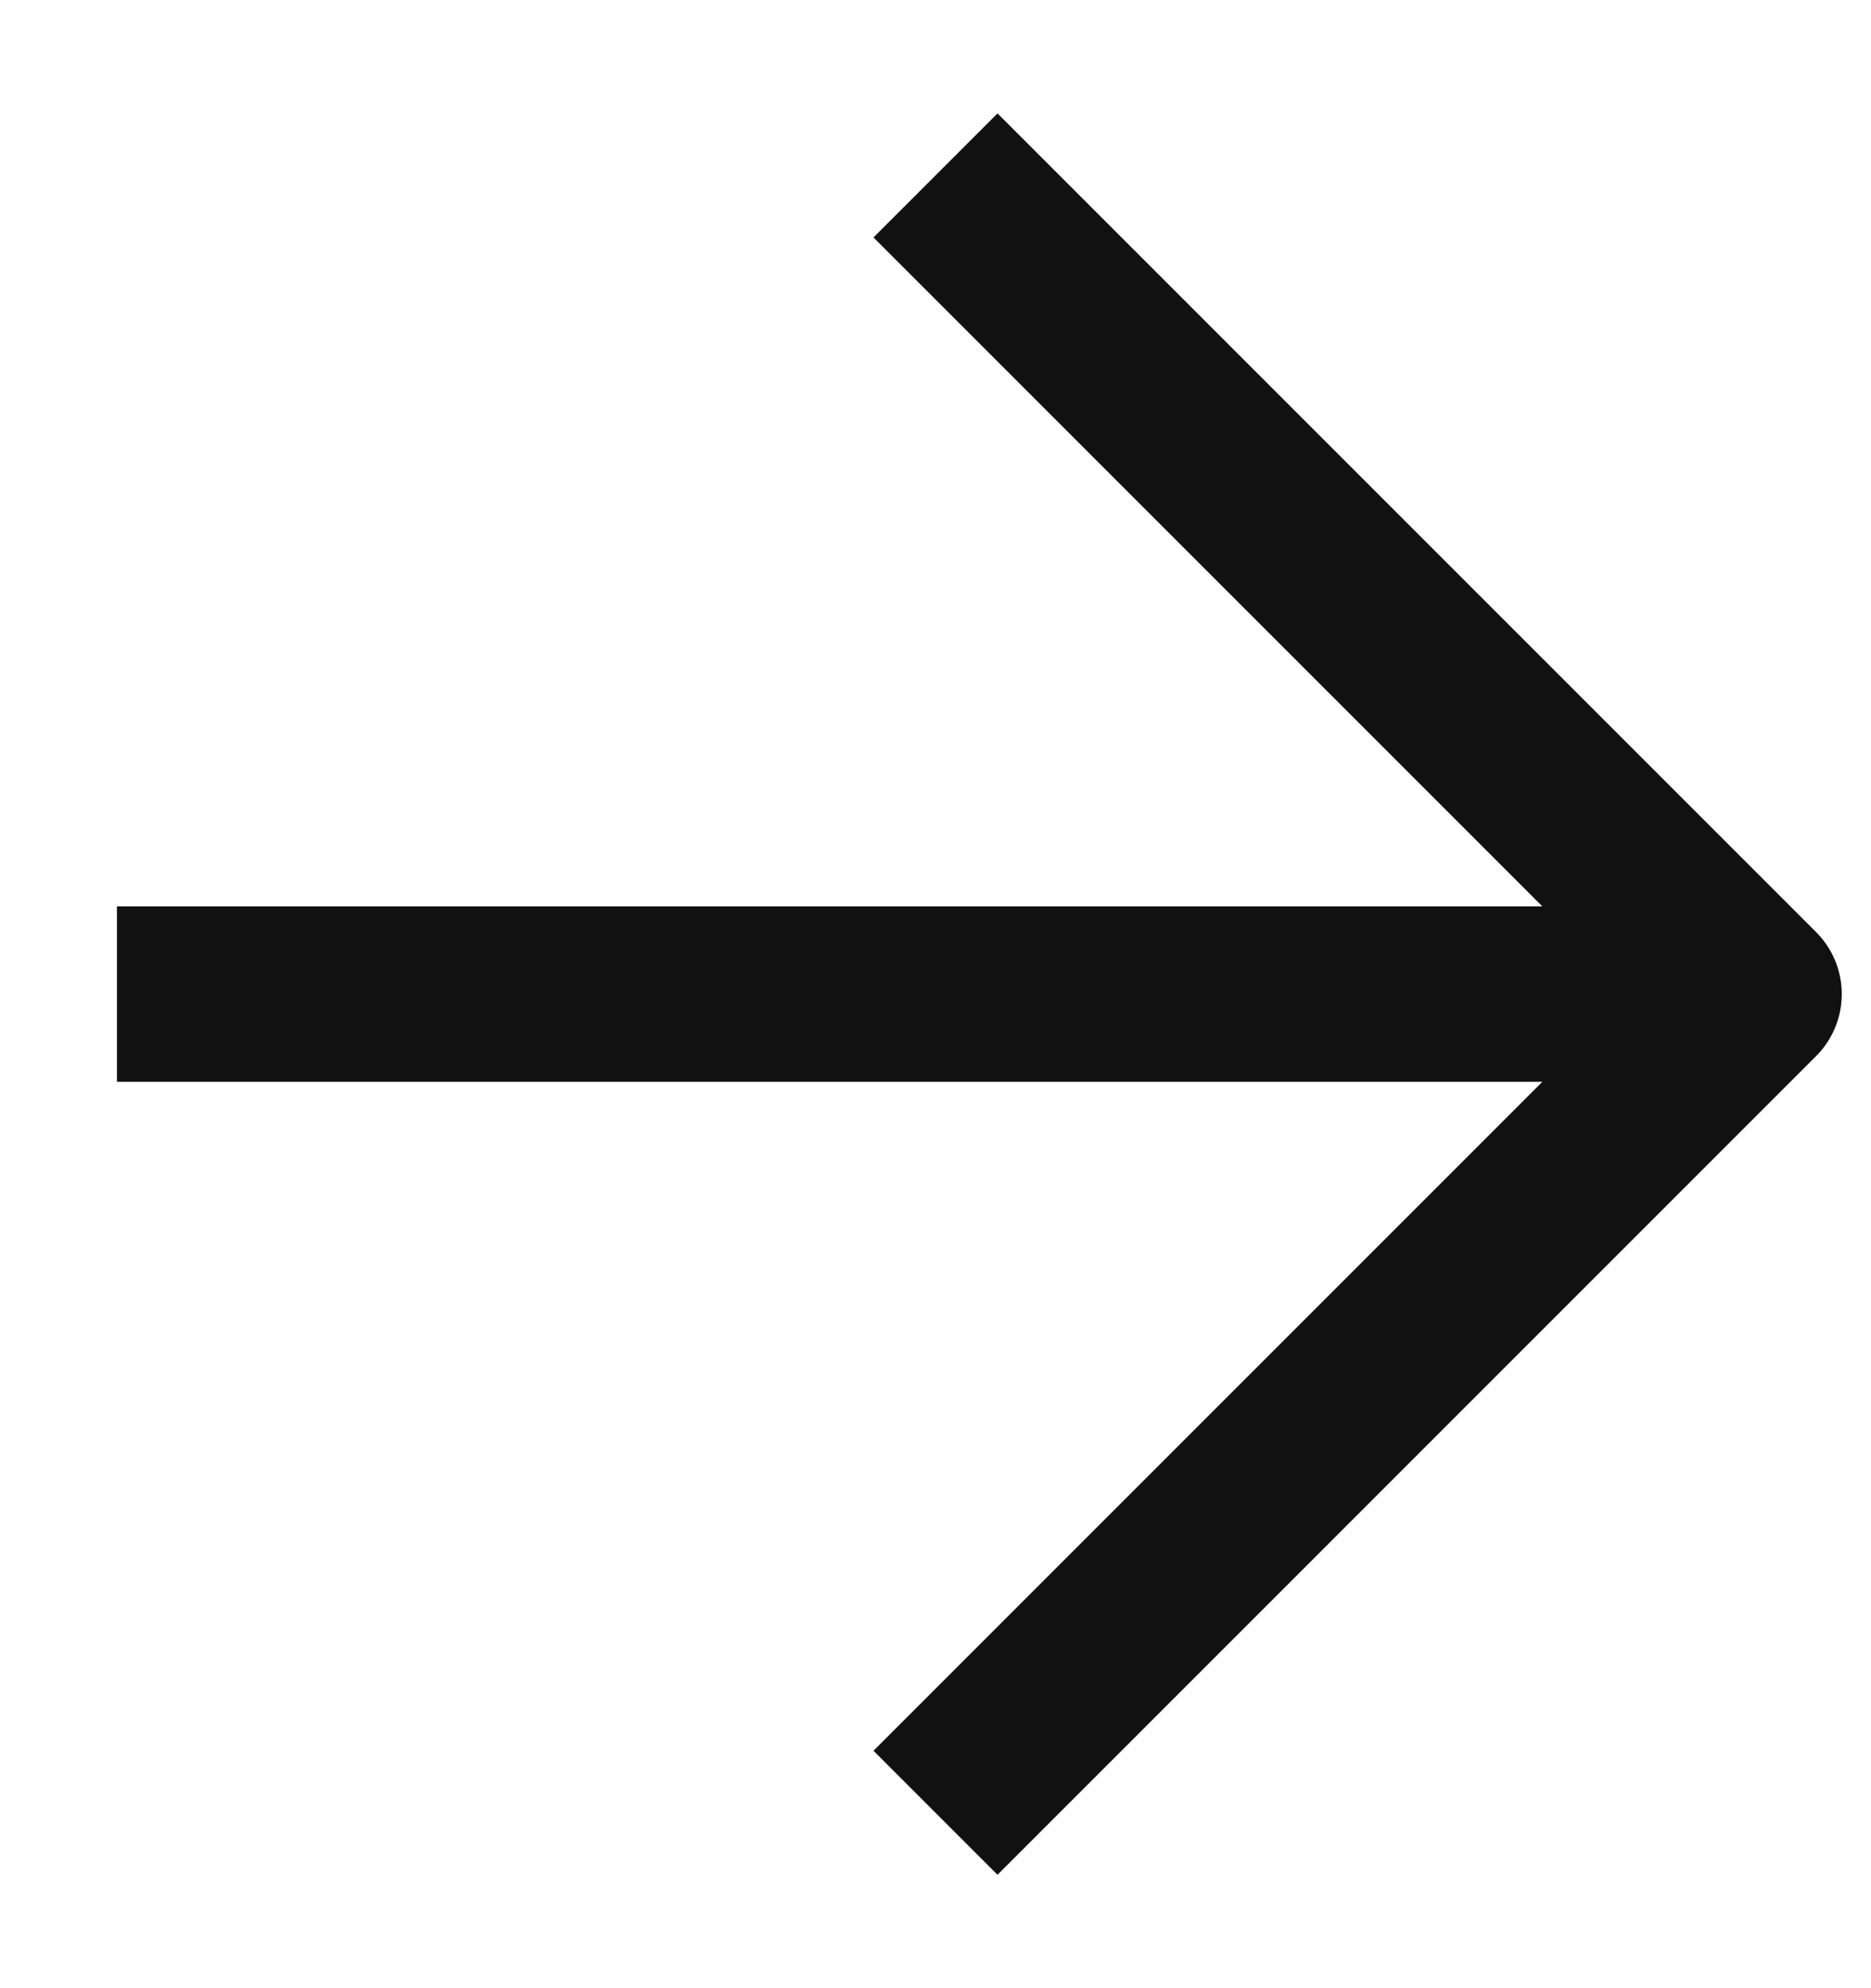 <svg width="16" height="17" viewBox="0 0 16 17" fill="none" xmlns="http://www.w3.org/2000/svg">
<g clip-path="url(#clip0_1_1046)">
<path d="M1 8.5H15" stroke="#111111" stroke-width="1.5" stroke-linejoin="round"/>
<path d="M8 1.5L15 8.5L8 15.5" stroke="#111111" stroke-width="1.5" stroke-linejoin="round"/>
</g>
<defs>
<clipPath id="clip0_1_1046">
<rect width="16" height="16" fill="white" transform="translate(0 0.5)"/>
</clipPath>
</defs>
</svg>
